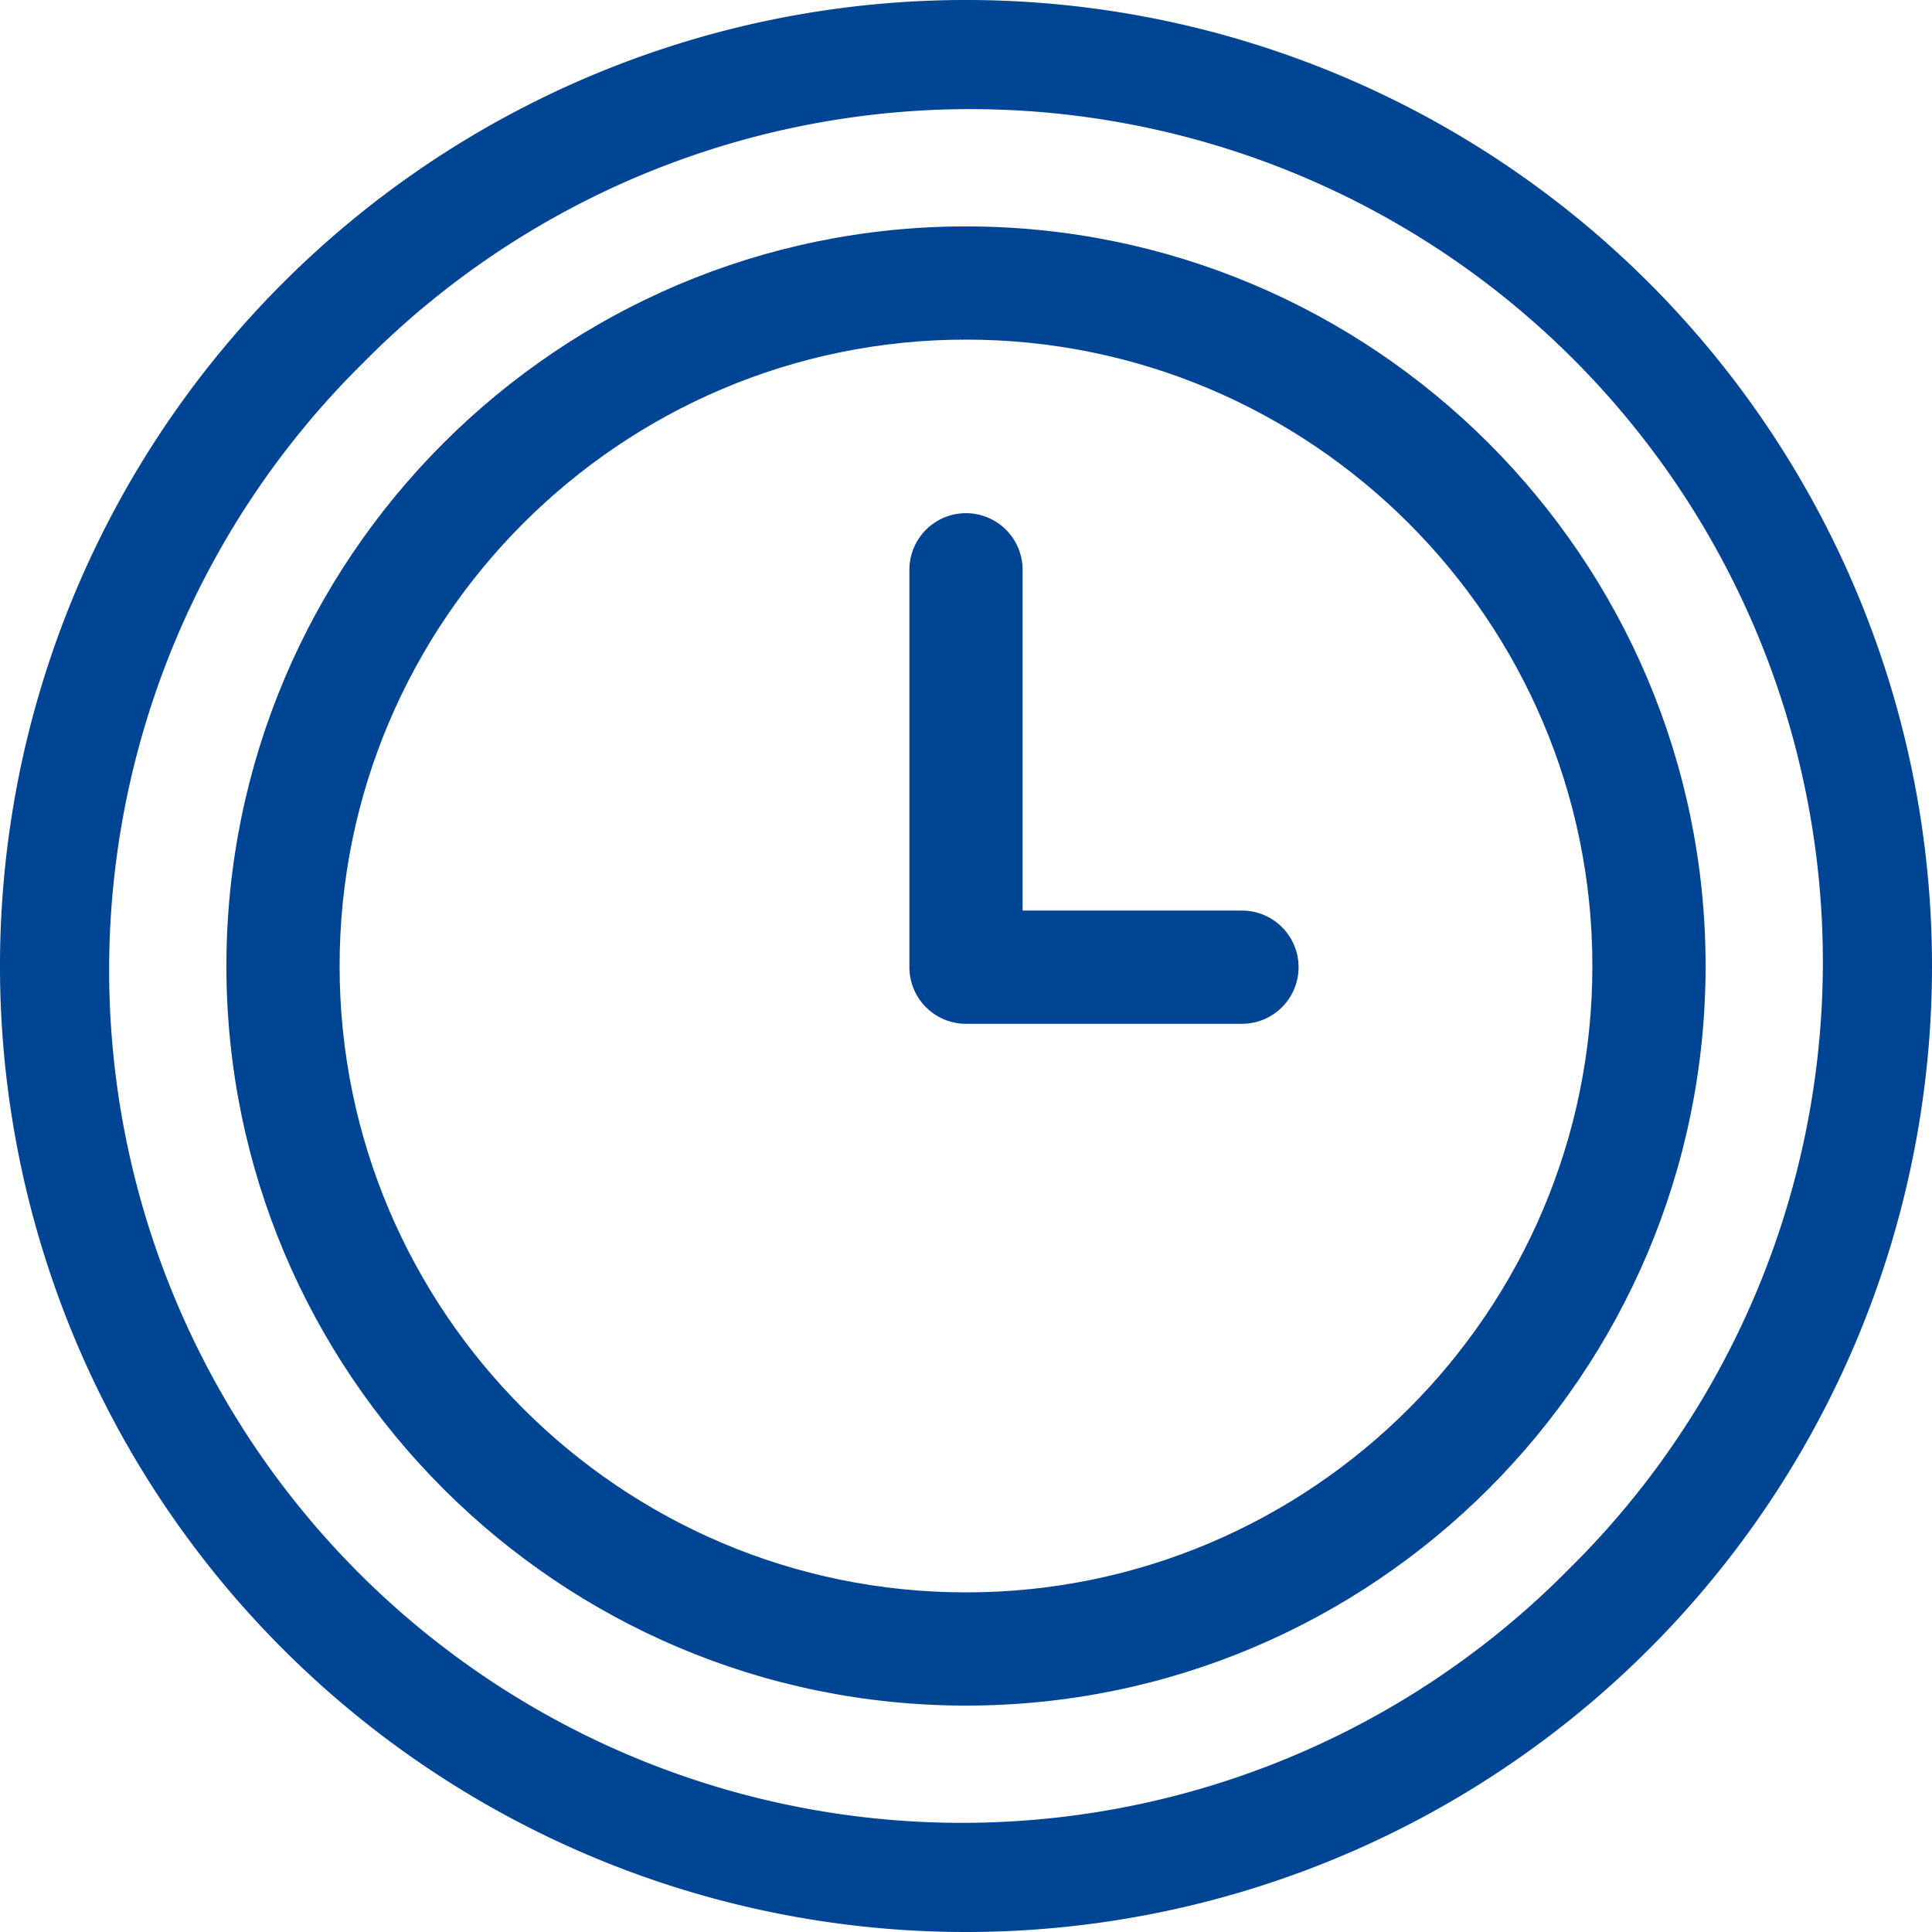 <?xml version="1.0" encoding="UTF-8"?> <svg xmlns="http://www.w3.org/2000/svg" width="512.001" height="512.001" viewBox="0 0 512.001 512.001"> <g id="tool" transform="translate(0)"> <path id="Path_127" data-name="Path 127" d="M437.02,74.98A256,256,0,0,0,74.98,437.021,256,256,0,0,0,437.02,74.98ZM415.805,415.8A226,226,0,1,1,96.2,96.195,226,226,0,1,1,415.805,415.8Zm0,0" fill="#004494"></path> <path id="Path_128" data-name="Path 128" d="M256,60C147.926,60,60,147.926,60,256s87.926,196,196,196,196-87.926,196-196S364.074,60,256,60Zm0,362c-91.531,0-166-74.469-166-166S164.469,90,256,90s166,74.469,166,166S347.531,422,256,422Zm0,0" fill="#004494"></path> <path id="Path_129" data-name="Path 129" d="M329.137,241.316H271V151a15,15,0,0,0-30,0V256.316a15,15,0,0,0,15,15h73.137a15,15,0,0,0,0-30Zm0,0" fill="#004494"></path> </g> </svg> 
